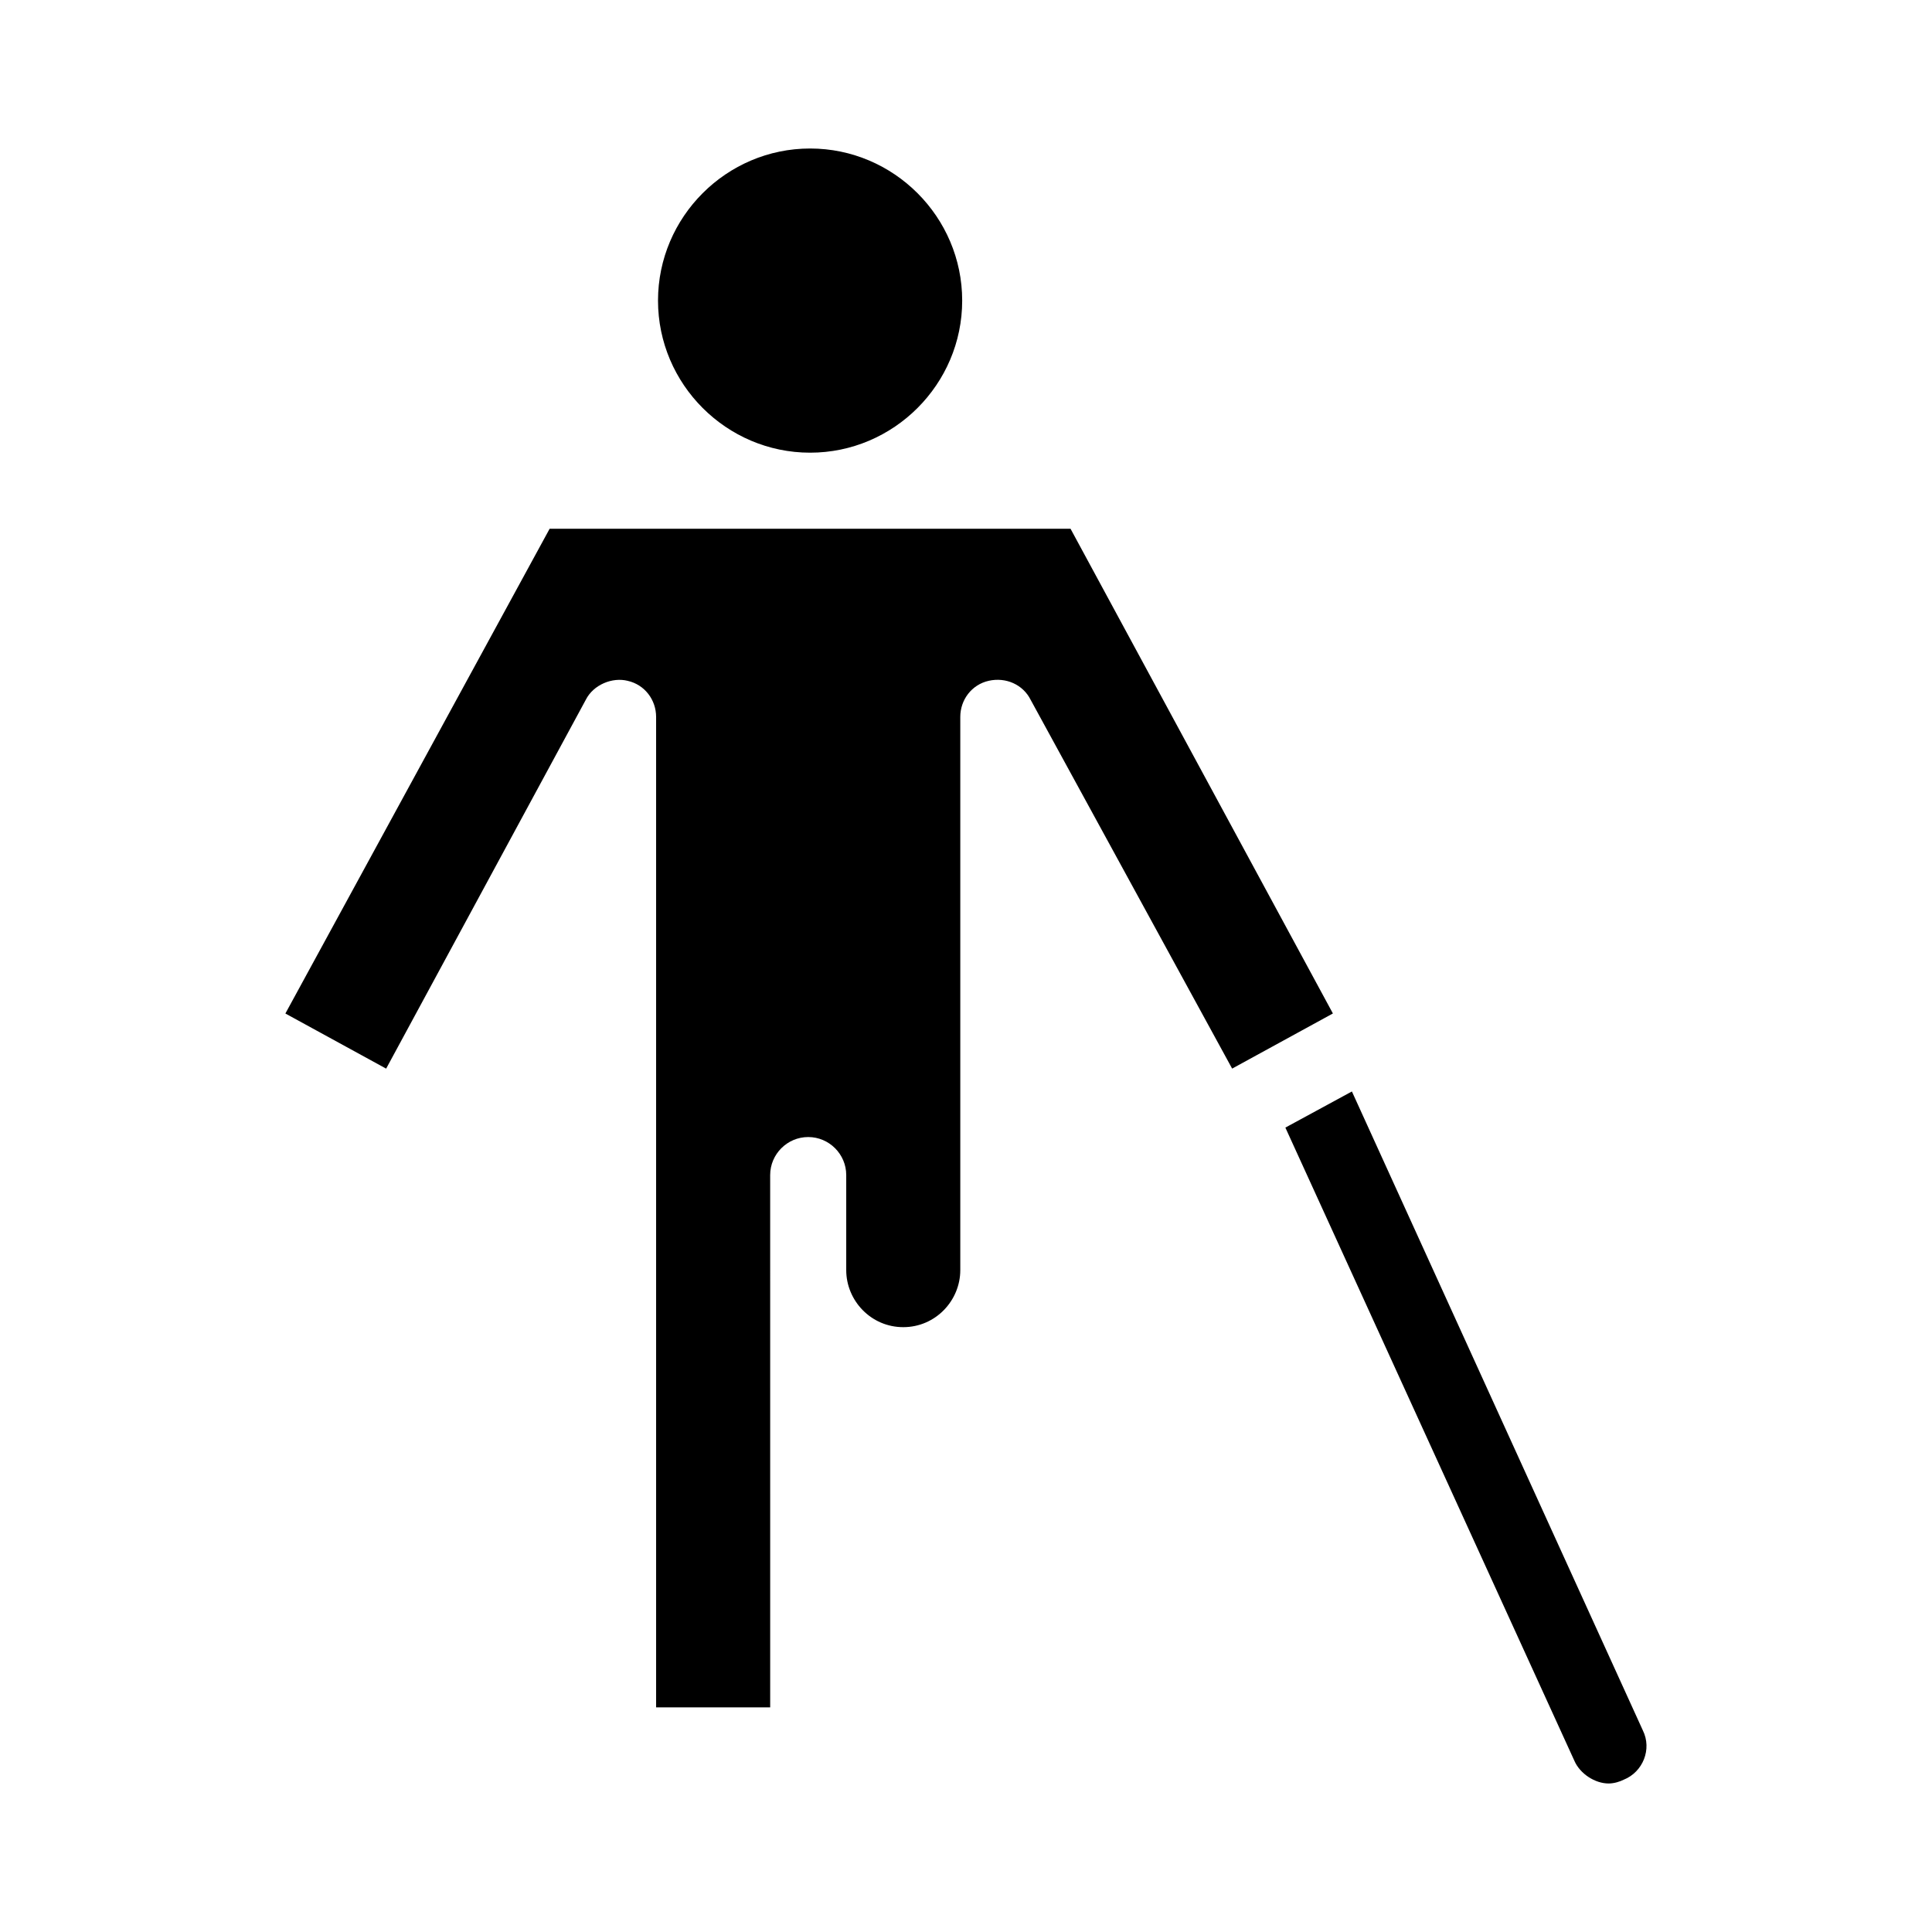 <?xml version="1.0" encoding="UTF-8"?>
<!-- Uploaded to: ICON Repo, www.svgrepo.com, Generator: ICON Repo Mixer Tools -->
<svg fill="#000000" width="800px" height="800px" version="1.1" viewBox="144 144 512 512" xmlns="http://www.w3.org/2000/svg">
 <path d="m318.38 223.66c0-22.168 18.137-40.305 40.305-40.305s40.305 18.137 40.305 40.305c0 22.168-18.137 40.305-40.305 40.305s-40.305-18.137-40.305-40.305zm260.97 378.87-77.082-169.28-17.633 9.574 76.578 167.77c1.512 3.527 5.543 6.047 9.07 6.047 1.512 0 3.023-0.504 4.031-1.008 5.035-2.016 7.555-8.062 5.035-13.098zm-151.65-318.41h-138.04l-70.031 128.47 26.703 14.609 52.902-97.738c2.016-4.031 7.055-6.047 11.082-5.039 4.535 1.008 7.559 5.039 7.559 9.574v262.48h30.23l-0.004-141.07c0-5.543 4.535-10.078 10.078-10.078 5.543 0 10.078 4.535 10.078 10.078v25.191c0 8.062 6.551 15.113 15.113 15.113 8.566 0 15.113-7.055 15.113-15.113v-146.61c0-4.535 3.023-8.566 7.559-9.574 4.535-1.008 9.07 1.008 11.082 5.039l53.402 97.738 26.703-14.609z"/>
</svg>